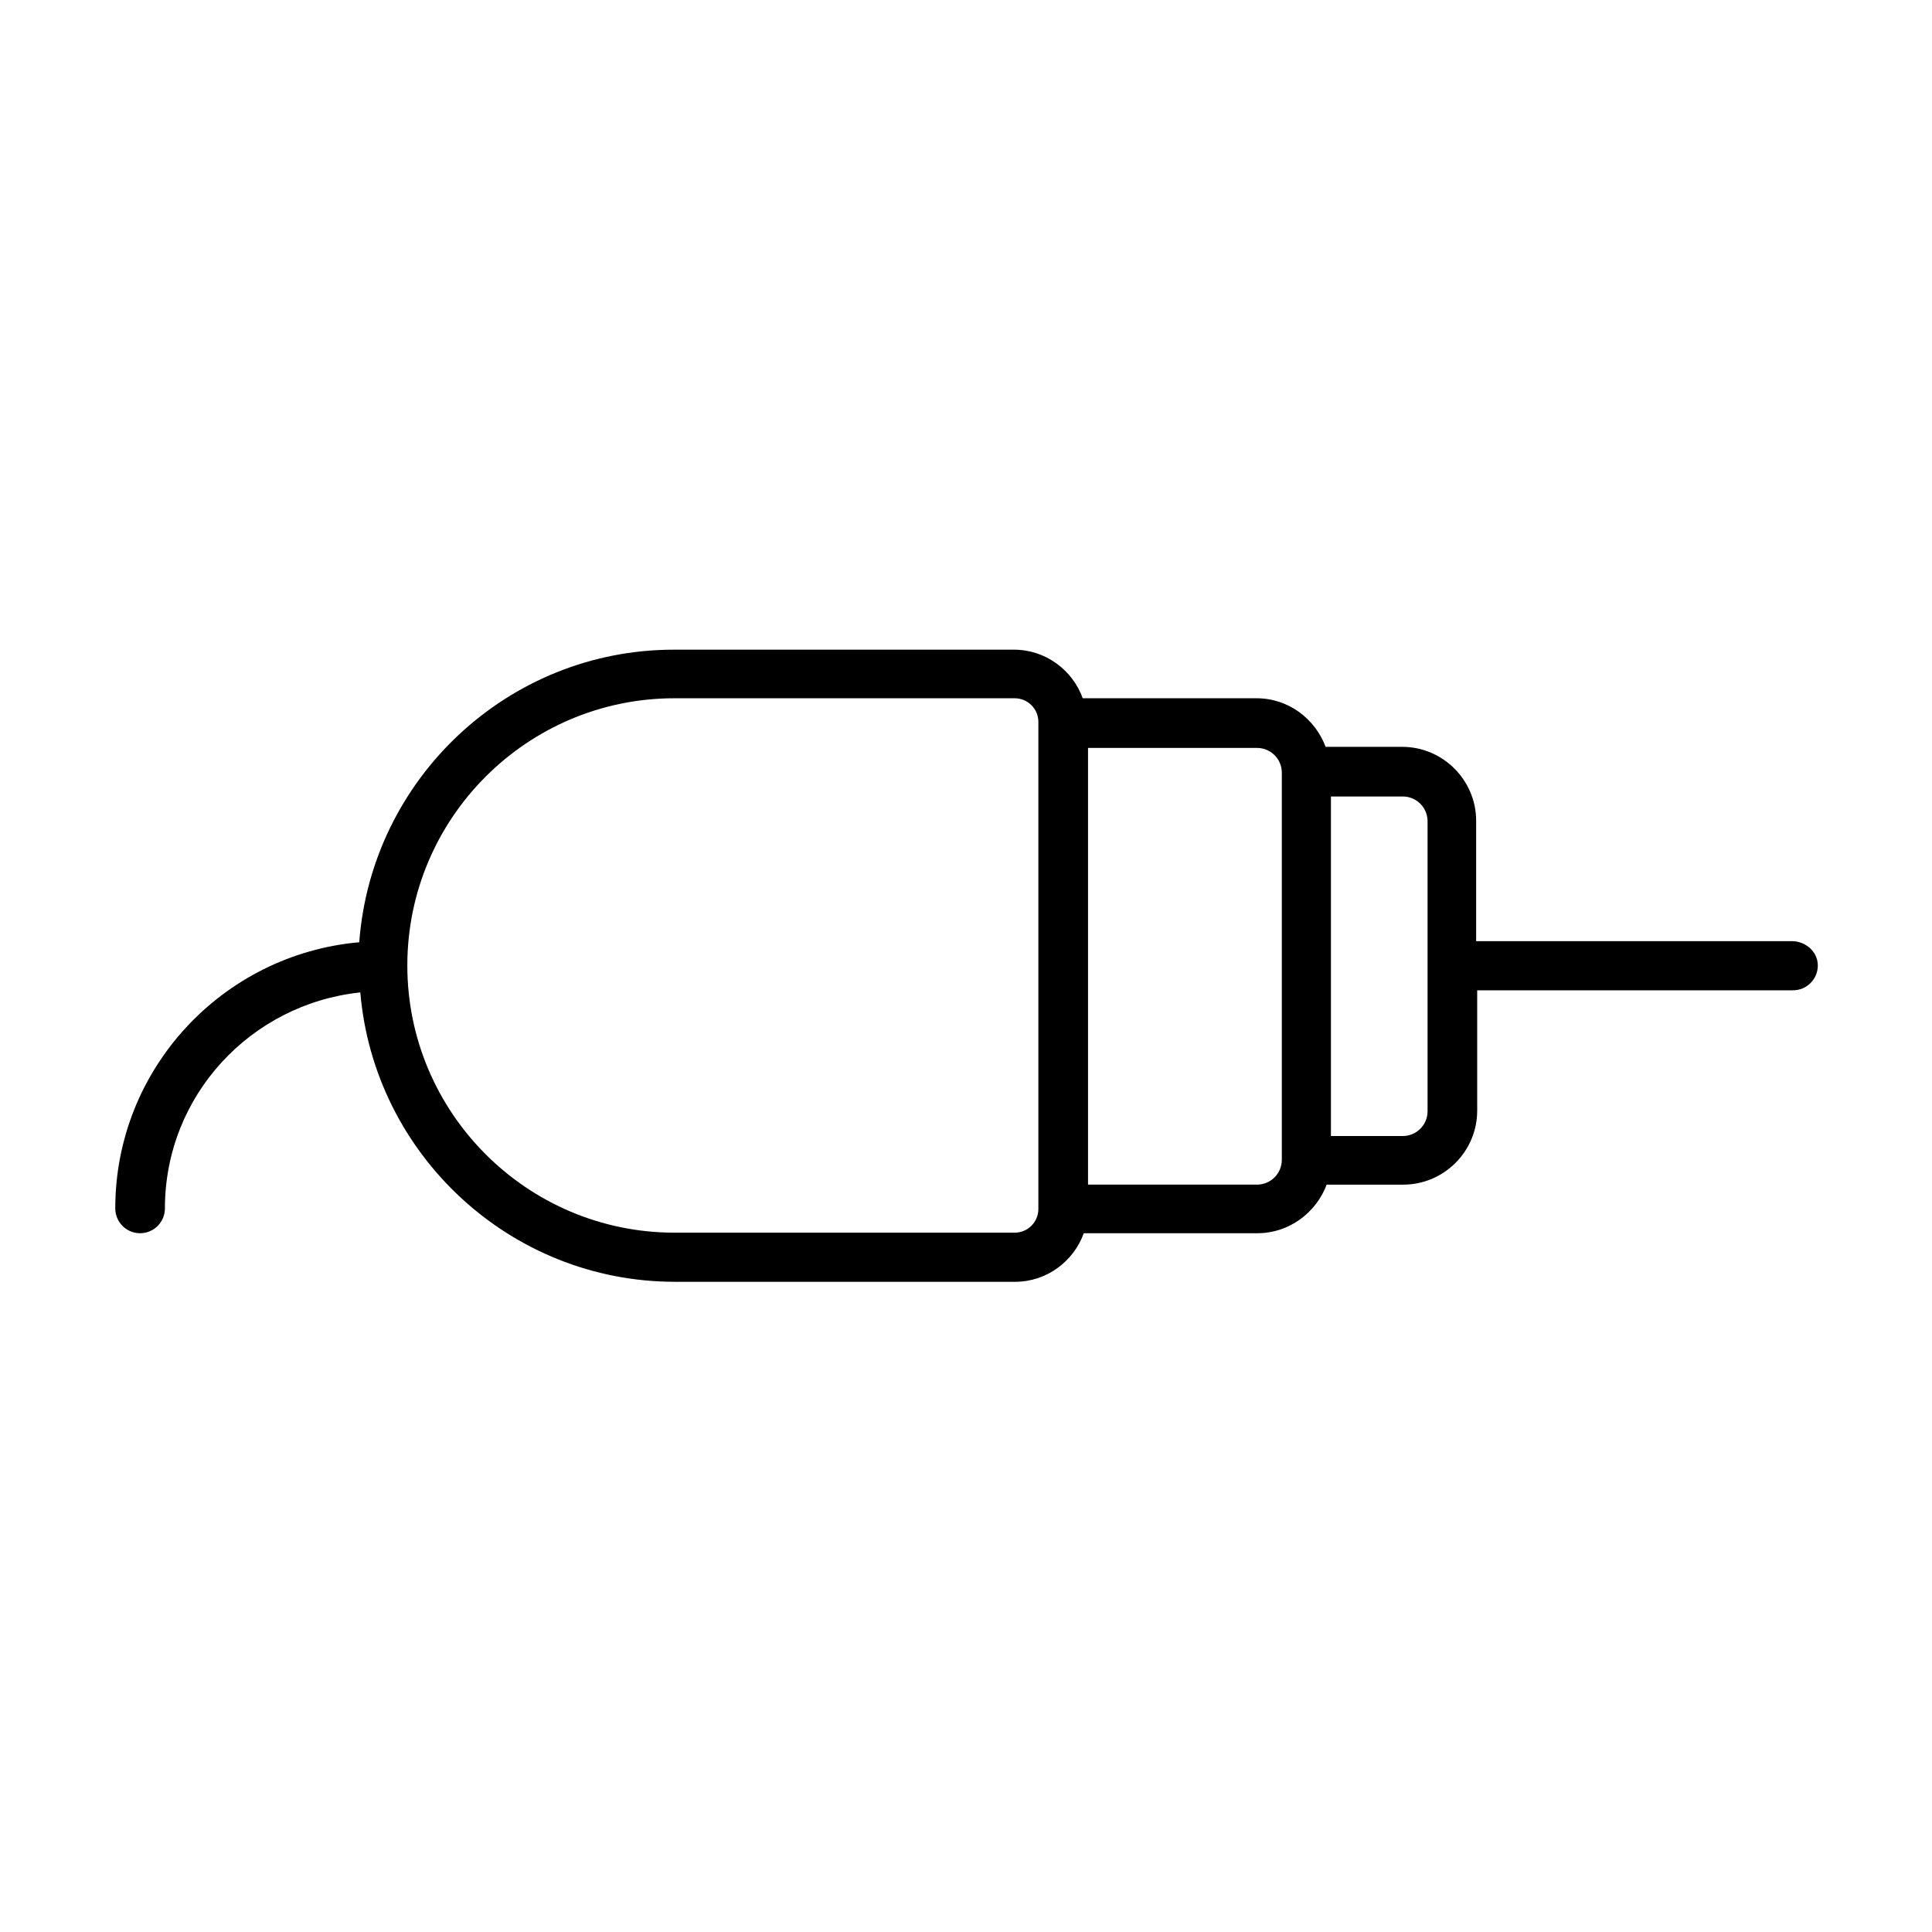 <?xml version="1.0" encoding="UTF-8"?>
<!-- Uploaded to: ICON Repo, www.iconrepo.com, Generator: ICON Repo Mixer Tools -->
<svg fill="#000000" width="800px" height="800px" version="1.1" viewBox="144 144 512 512" xmlns="http://www.w3.org/2000/svg">
 <path d="m618.88 393.42h-83.688v-31.906c0-10.777-8.816-19.594-19.594-19.594h-20.293c-2.801-7.418-9.797-12.875-18.332-12.875h-46.043c-2.66-7.418-9.797-12.875-18.191-12.875h-90.125c-44.082 0-80.191 34.285-83.41 77.531-36.246 3.219-64.656 33.586-64.656 70.535 0 3.637 2.938 6.578 6.578 6.578 3.637 0 6.578-2.938 6.578-6.578 0-29.809 22.672-54.16 51.781-57.238 3.637 42.824 39.605 76.691 83.41 76.691h90.125c8.398 0 15.535-5.457 18.191-12.875h46.043c8.398 0 15.535-5.457 18.332-12.875h20.293c10.777 0 19.594-8.816 19.594-19.594v-31.906h83.688c3.637 0 6.578-2.938 6.578-6.578 0-3.644-3.219-6.441-6.859-6.441zm-199.7 70.953c0 3.5-2.801 6.297-6.297 6.297h-90.125c-39.047 0-70.812-31.77-70.812-70.812 0-39.047 31.77-70.812 70.812-70.812h90.125c3.5 0 6.297 2.801 6.297 6.297zm64.516-13.016c0 3.637-2.938 6.578-6.578 6.578h-44.781v-115.73h44.781c3.637 0 6.578 2.938 6.578 6.578zm38.625-12.875c0 3.637-2.938 6.578-6.578 6.578h-19.031v-89.984h19.031c3.637 0 6.578 2.938 6.578 6.578z"/>
</svg>